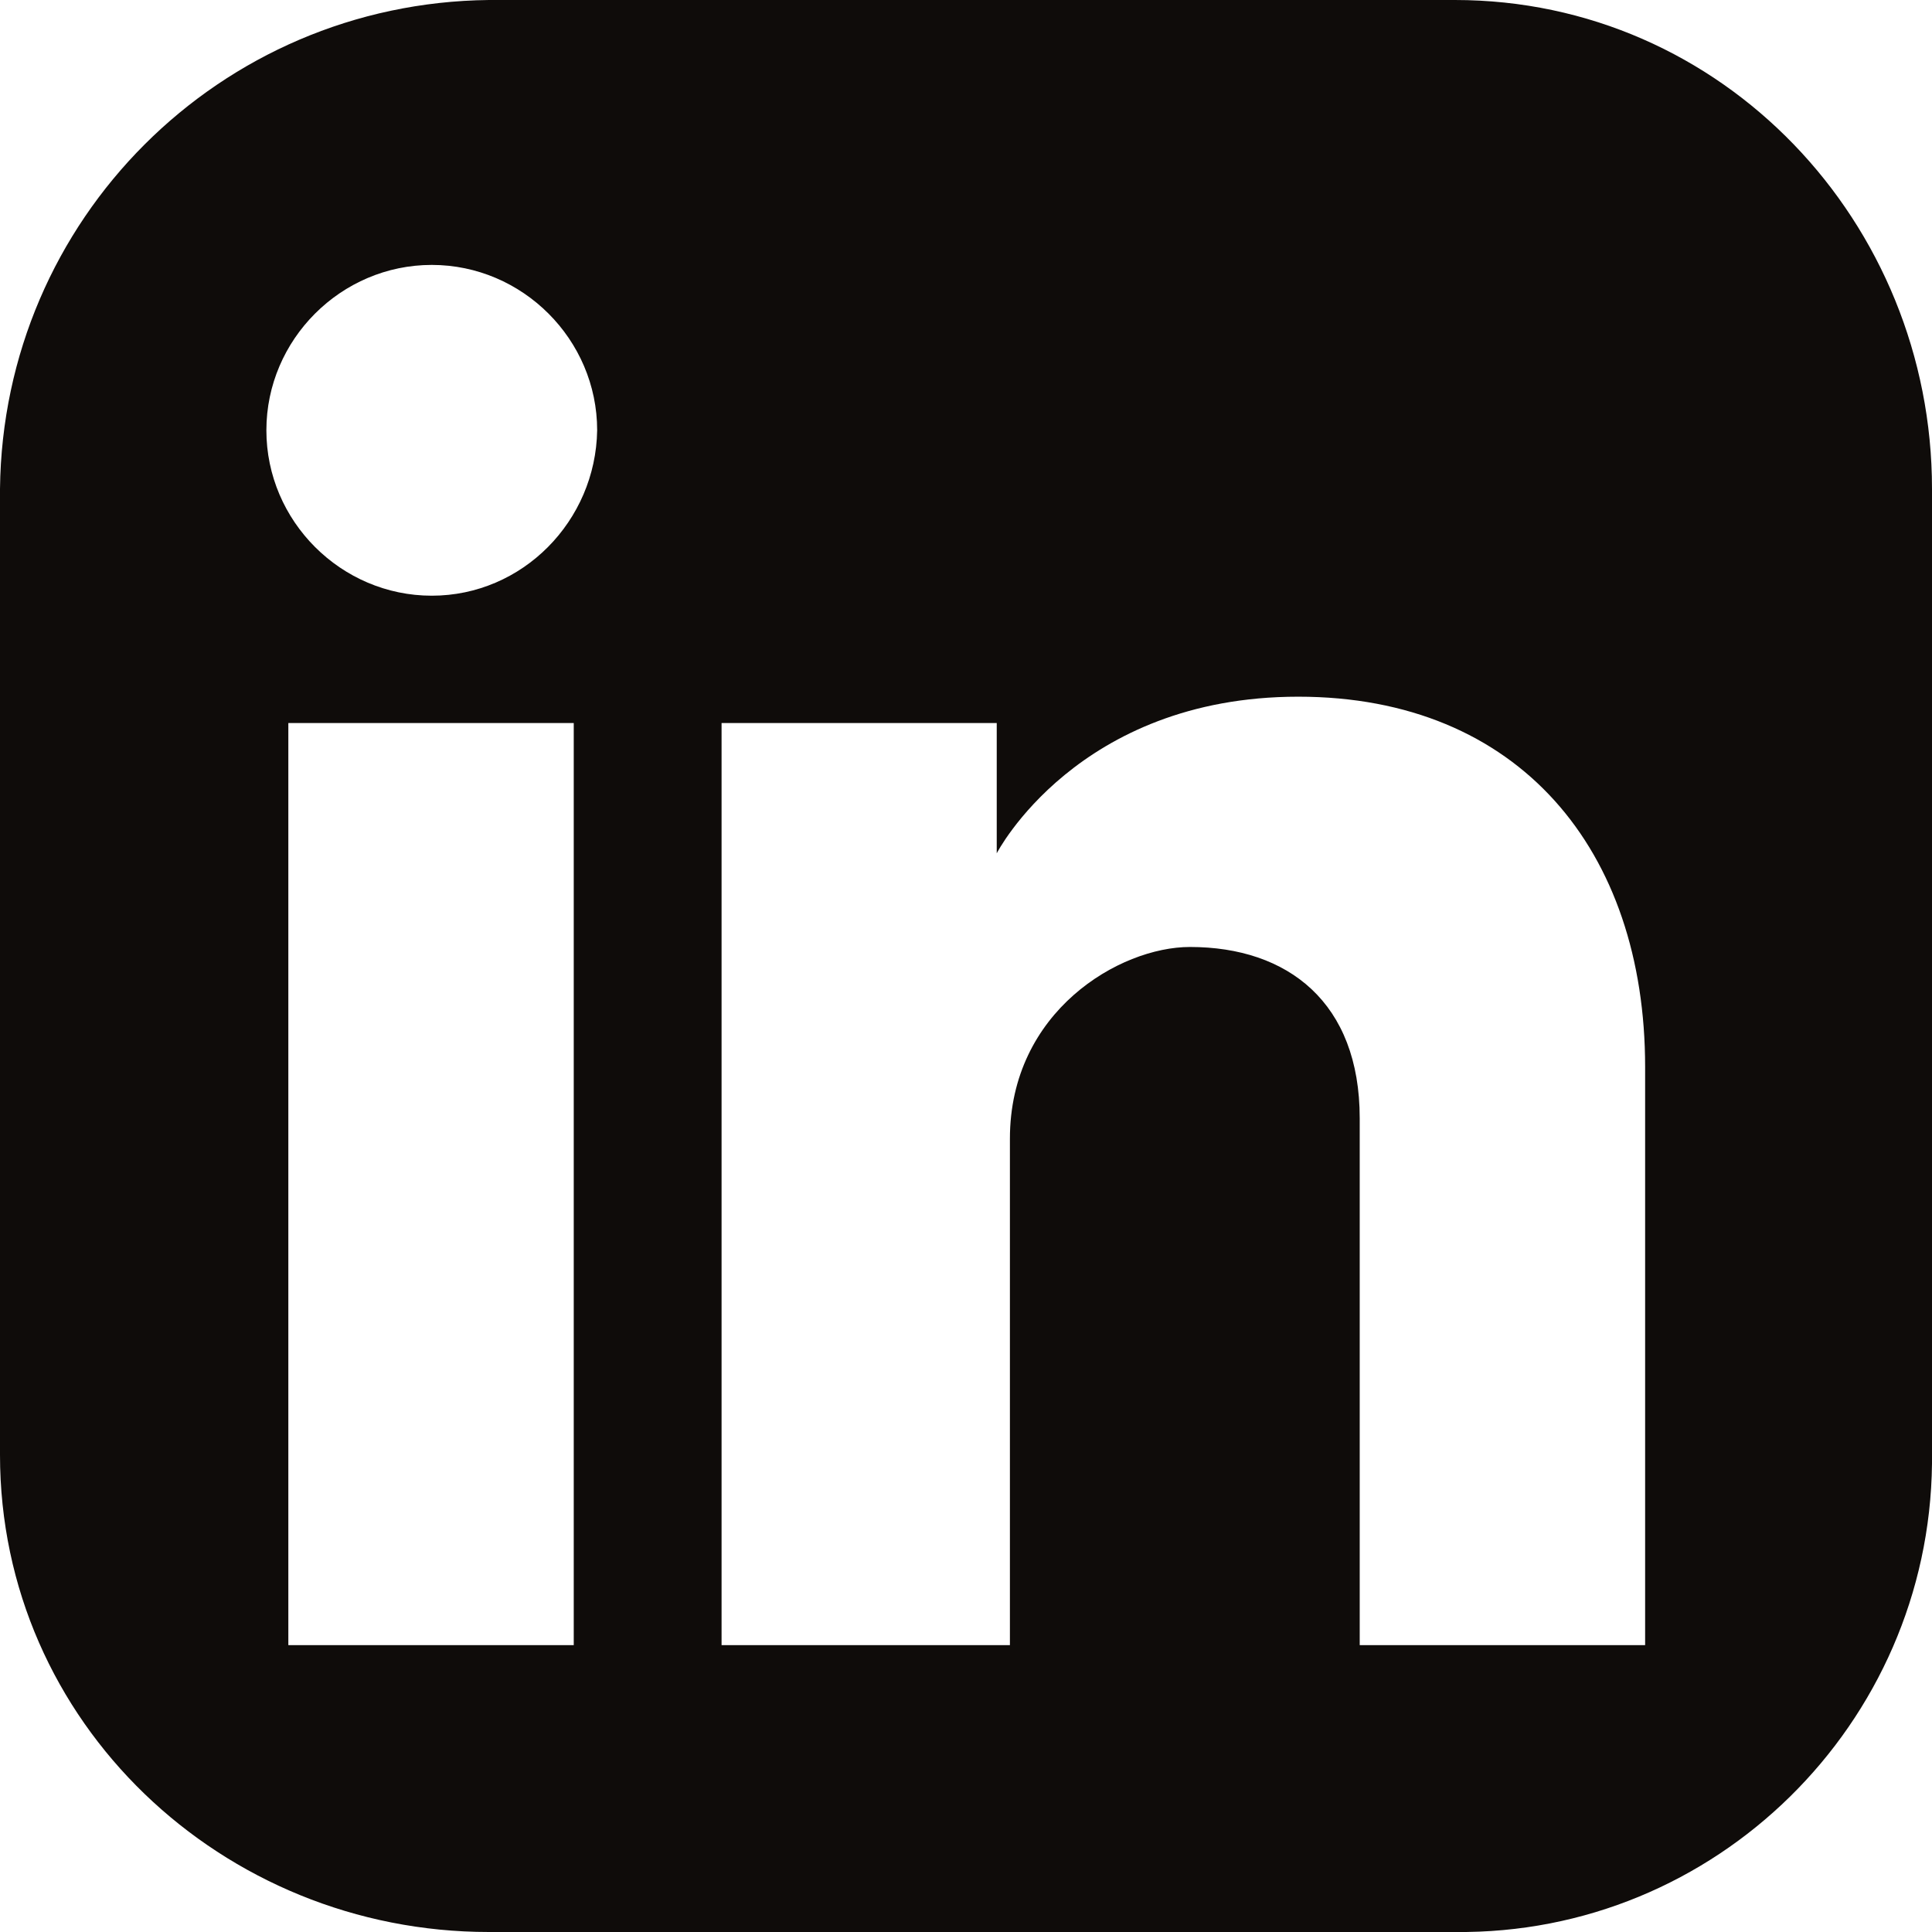 <?xml version="1.0" encoding="utf-8"?>
<!-- Generator: Adobe Illustrator 26.5.3, SVG Export Plug-In . SVG Version: 6.00 Build 0)  -->
<svg version="1.1" id="Layer_1" xmlns="http://www.w3.org/2000/svg" xmlns:xlink="http://www.w3.org/1999/xlink" x="0px" y="0px"
	 viewBox="0 0 132 132" style="enable-background:new 0 0 132 132;" xml:space="preserve">
<style type="text/css">
	.st0{fill:#0F0C0A;}
</style>
<path class="st0" d="M99.4,0h-66C15,0.2,0.2,15,0,33.4v66C0,117.7,15.2,132,33.4,132h66c17.8,0.2,32.4-14.2,32.6-32
	c0-0.2,0-0.4,0-0.6v-66C132,15.2,117.7,0,99.4,0z M39.2,112.4H19.7v-63h19.5V112.4z M29.5,40.7c-6.2,0-11.3-5.1-11.3-11.3
	c0-6.2,5.1-11.3,11.3-11.3s11.3,5.1,11.3,11.3C40.7,35.6,35.7,40.7,29.5,40.7z M112.4,112.4H92.9v-36c0-7.9-4.9-11.7-11.6-11.7
	c-4.8,0-12.3,4.4-12.3,13.1v34.6H49.3v-63h18.8v8.9c0,0,5.5-10.7,20.6-10.7c15.1,0,23.7,10.5,23.7,25.3V112.4z"/>
</svg>

